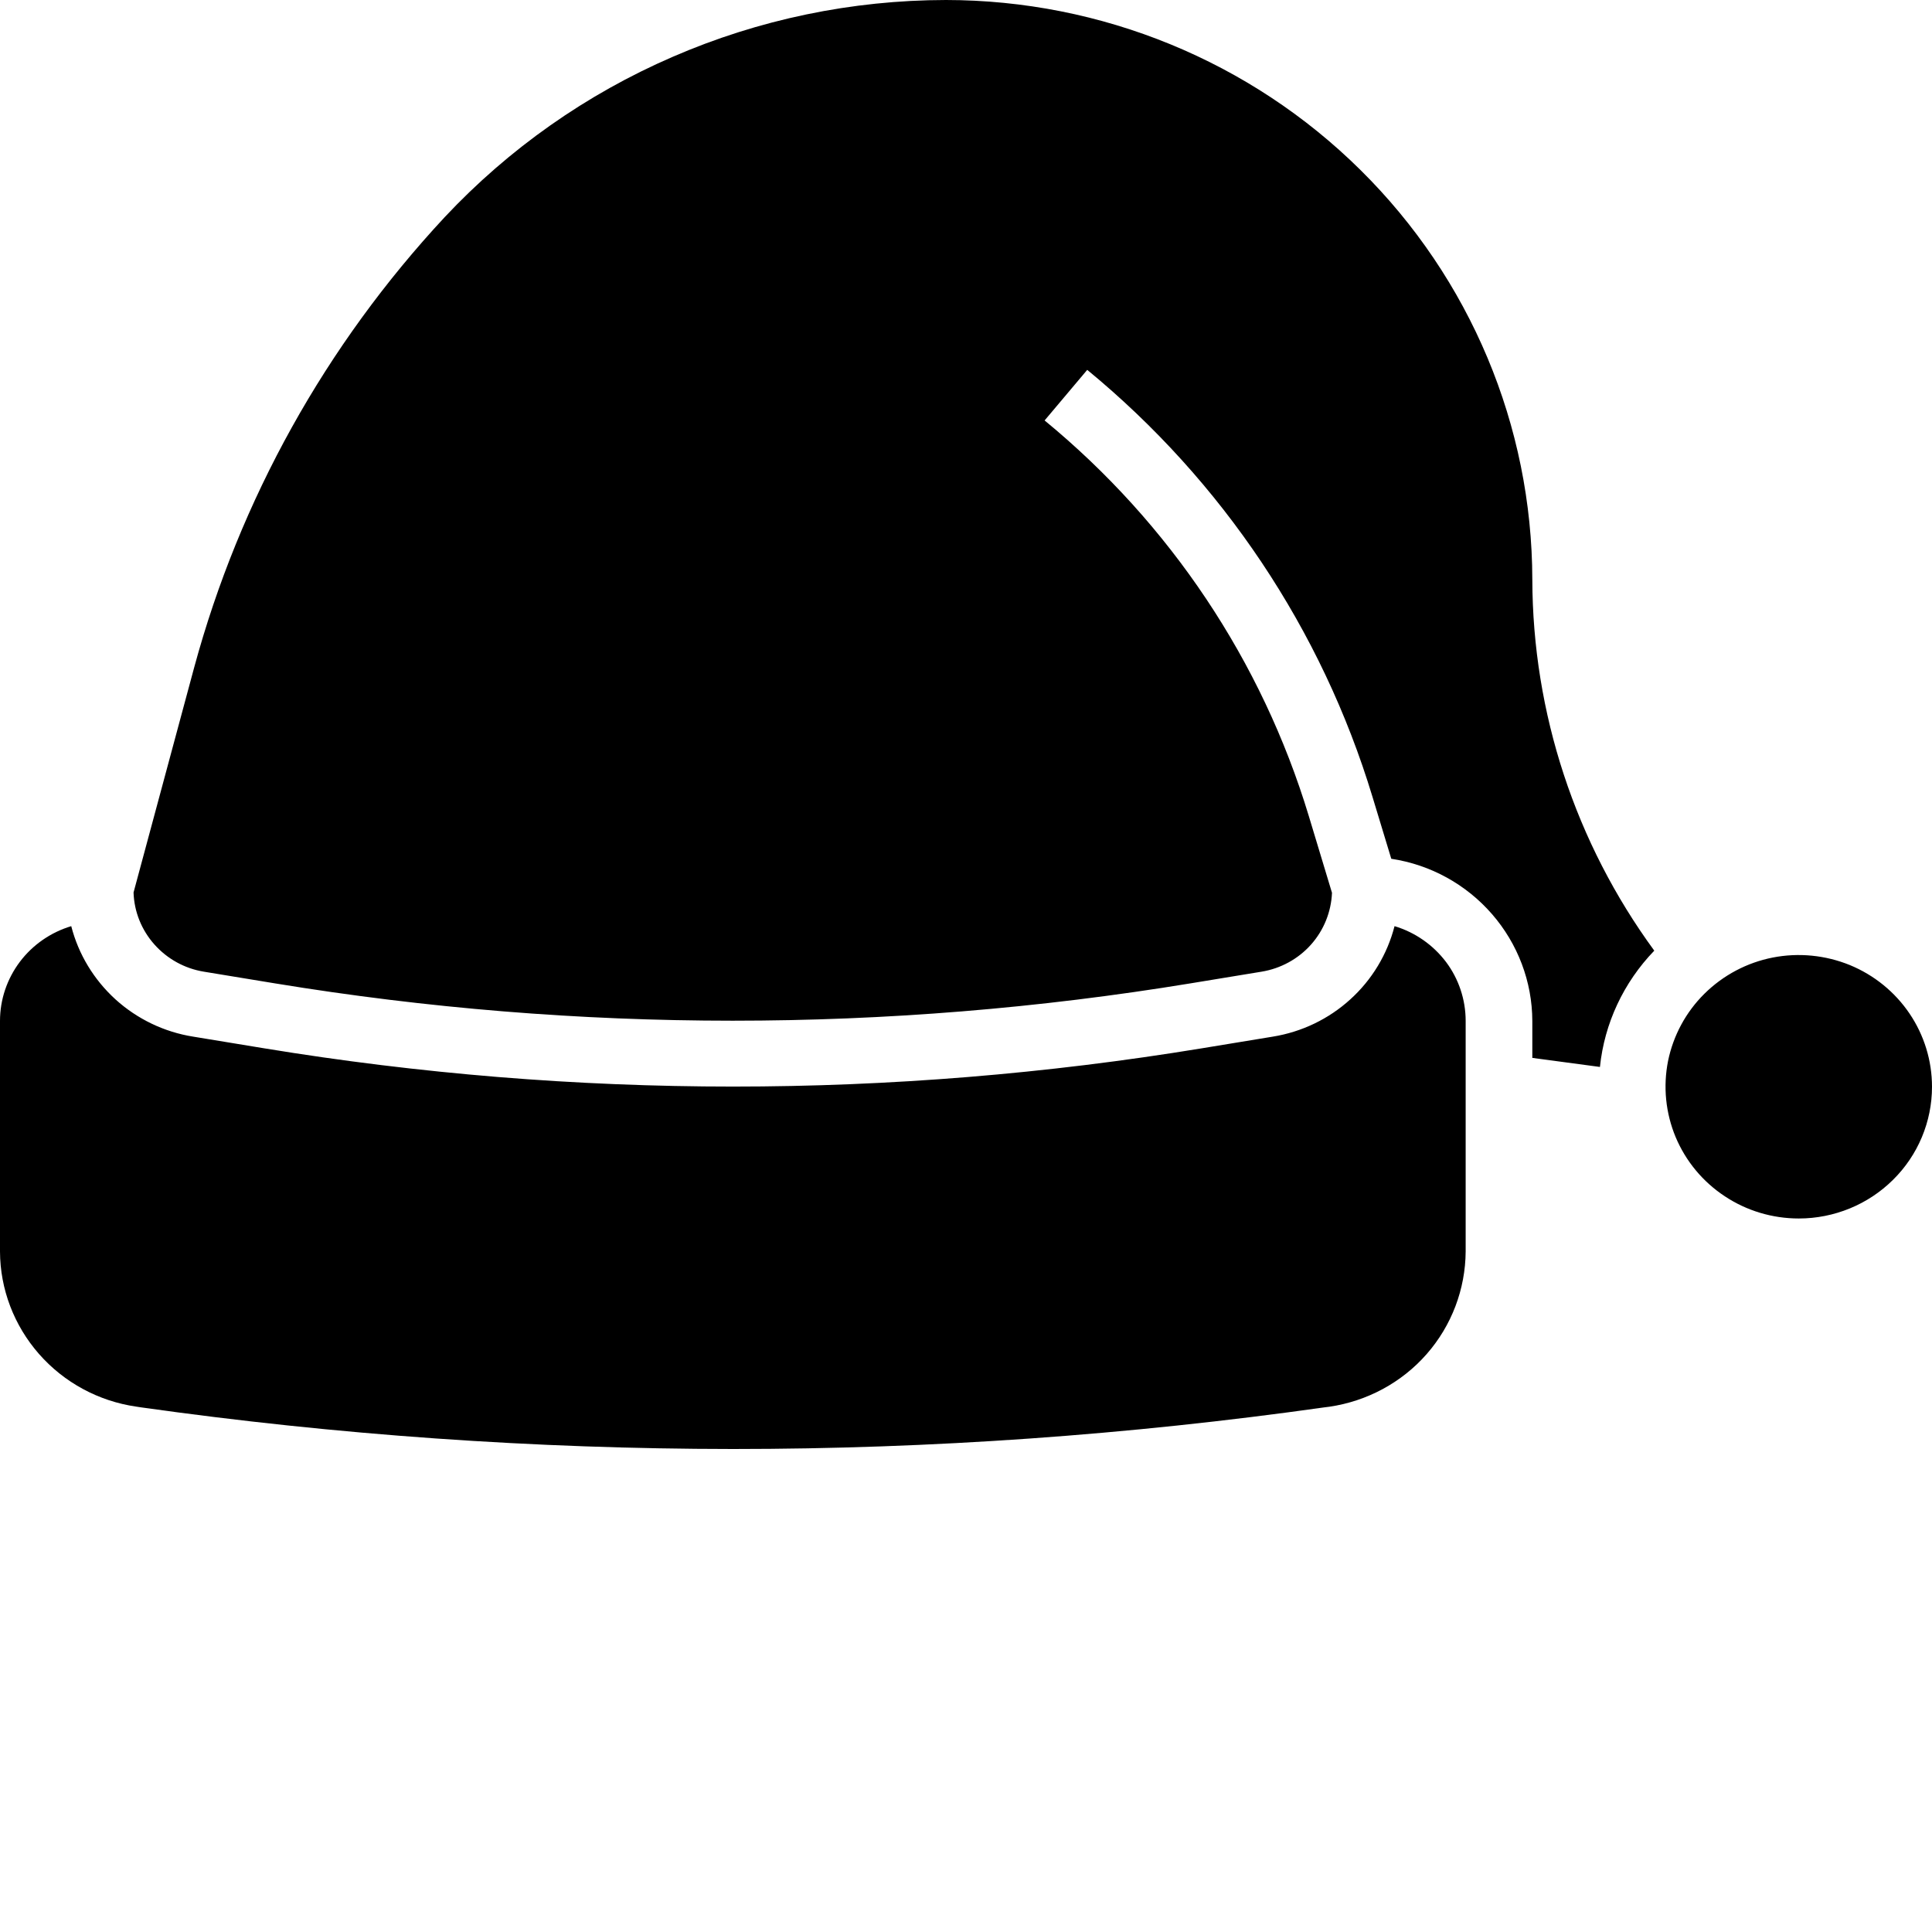 <?xml version="1.0" encoding="utf-8"?>
<svg xmlns="http://www.w3.org/2000/svg" width="16" height="16" viewBox="0 0 16 16" fill="none">
  <path d="M12.138 10.364C12.136 10.676 12.022 10.978 11.815 11.214C11.608 11.45 11.322 11.604 11.009 11.65L10.969 11.655C9.347 11.884 7.71 12 6.072 12H6.069C4.429 11.999 2.79 11.884 1.167 11.655L1.128 11.649C0.816 11.604 0.53 11.449 0.323 11.213C0.116 10.977 0.001 10.676 0 10.364V8.455C0 8.278 0.058 8.107 0.164 7.966C0.27 7.825 0.42 7.721 0.59 7.67C0.65 7.904 0.778 8.114 0.957 8.277C1.136 8.439 1.36 8.547 1.6 8.585L2.19 8.682C4.759 9.104 7.382 9.104 9.951 8.682L10.541 8.585C10.781 8.546 11.004 8.439 11.183 8.276C11.362 8.114 11.489 7.903 11.549 7.67C11.719 7.721 11.868 7.825 11.975 7.966C12.081 8.107 12.138 8.279 12.138 8.455V10.364ZM11.522 7.112L11.366 6.598C10.947 5.215 10.126 3.986 9.004 3.063L8.651 3.482C9.69 4.336 10.45 5.475 10.838 6.755L11.031 7.394C11.024 7.553 10.963 7.704 10.857 7.823C10.751 7.942 10.606 8.021 10.448 8.047L9.858 8.144C7.348 8.556 4.787 8.556 2.278 8.144L1.688 8.047C1.529 8.021 1.385 7.941 1.279 7.822C1.172 7.702 1.111 7.55 1.106 7.391L1.608 5.528C1.985 4.137 2.697 2.857 3.684 1.797C4.214 1.232 4.856 0.78 5.57 0.471C6.284 0.161 7.055 0.001 7.834 0C9.122 0.001 10.356 0.507 11.266 1.407C12.177 2.307 12.688 3.527 12.69 4.8C12.693 5.904 13.046 6.979 13.7 7.873C13.446 8.136 13.287 8.475 13.25 8.836L12.69 8.761V8.455C12.689 8.13 12.57 7.816 12.356 7.57C12.142 7.324 11.847 7.161 11.522 7.112ZM14.897 10.091C14.678 10.091 14.465 10.027 14.284 9.907C14.102 9.787 13.961 9.617 13.877 9.417C13.794 9.218 13.772 8.999 13.814 8.787C13.857 8.576 13.962 8.381 14.116 8.229C14.271 8.076 14.467 7.972 14.681 7.93C14.895 7.888 15.117 7.91 15.319 7.992C15.521 8.075 15.693 8.215 15.814 8.394C15.935 8.573 16 8.784 16 9C16 9.289 15.884 9.567 15.677 9.771C15.47 9.976 15.189 10.091 14.897 10.091Z" fill="currentColor"/>
</svg>
